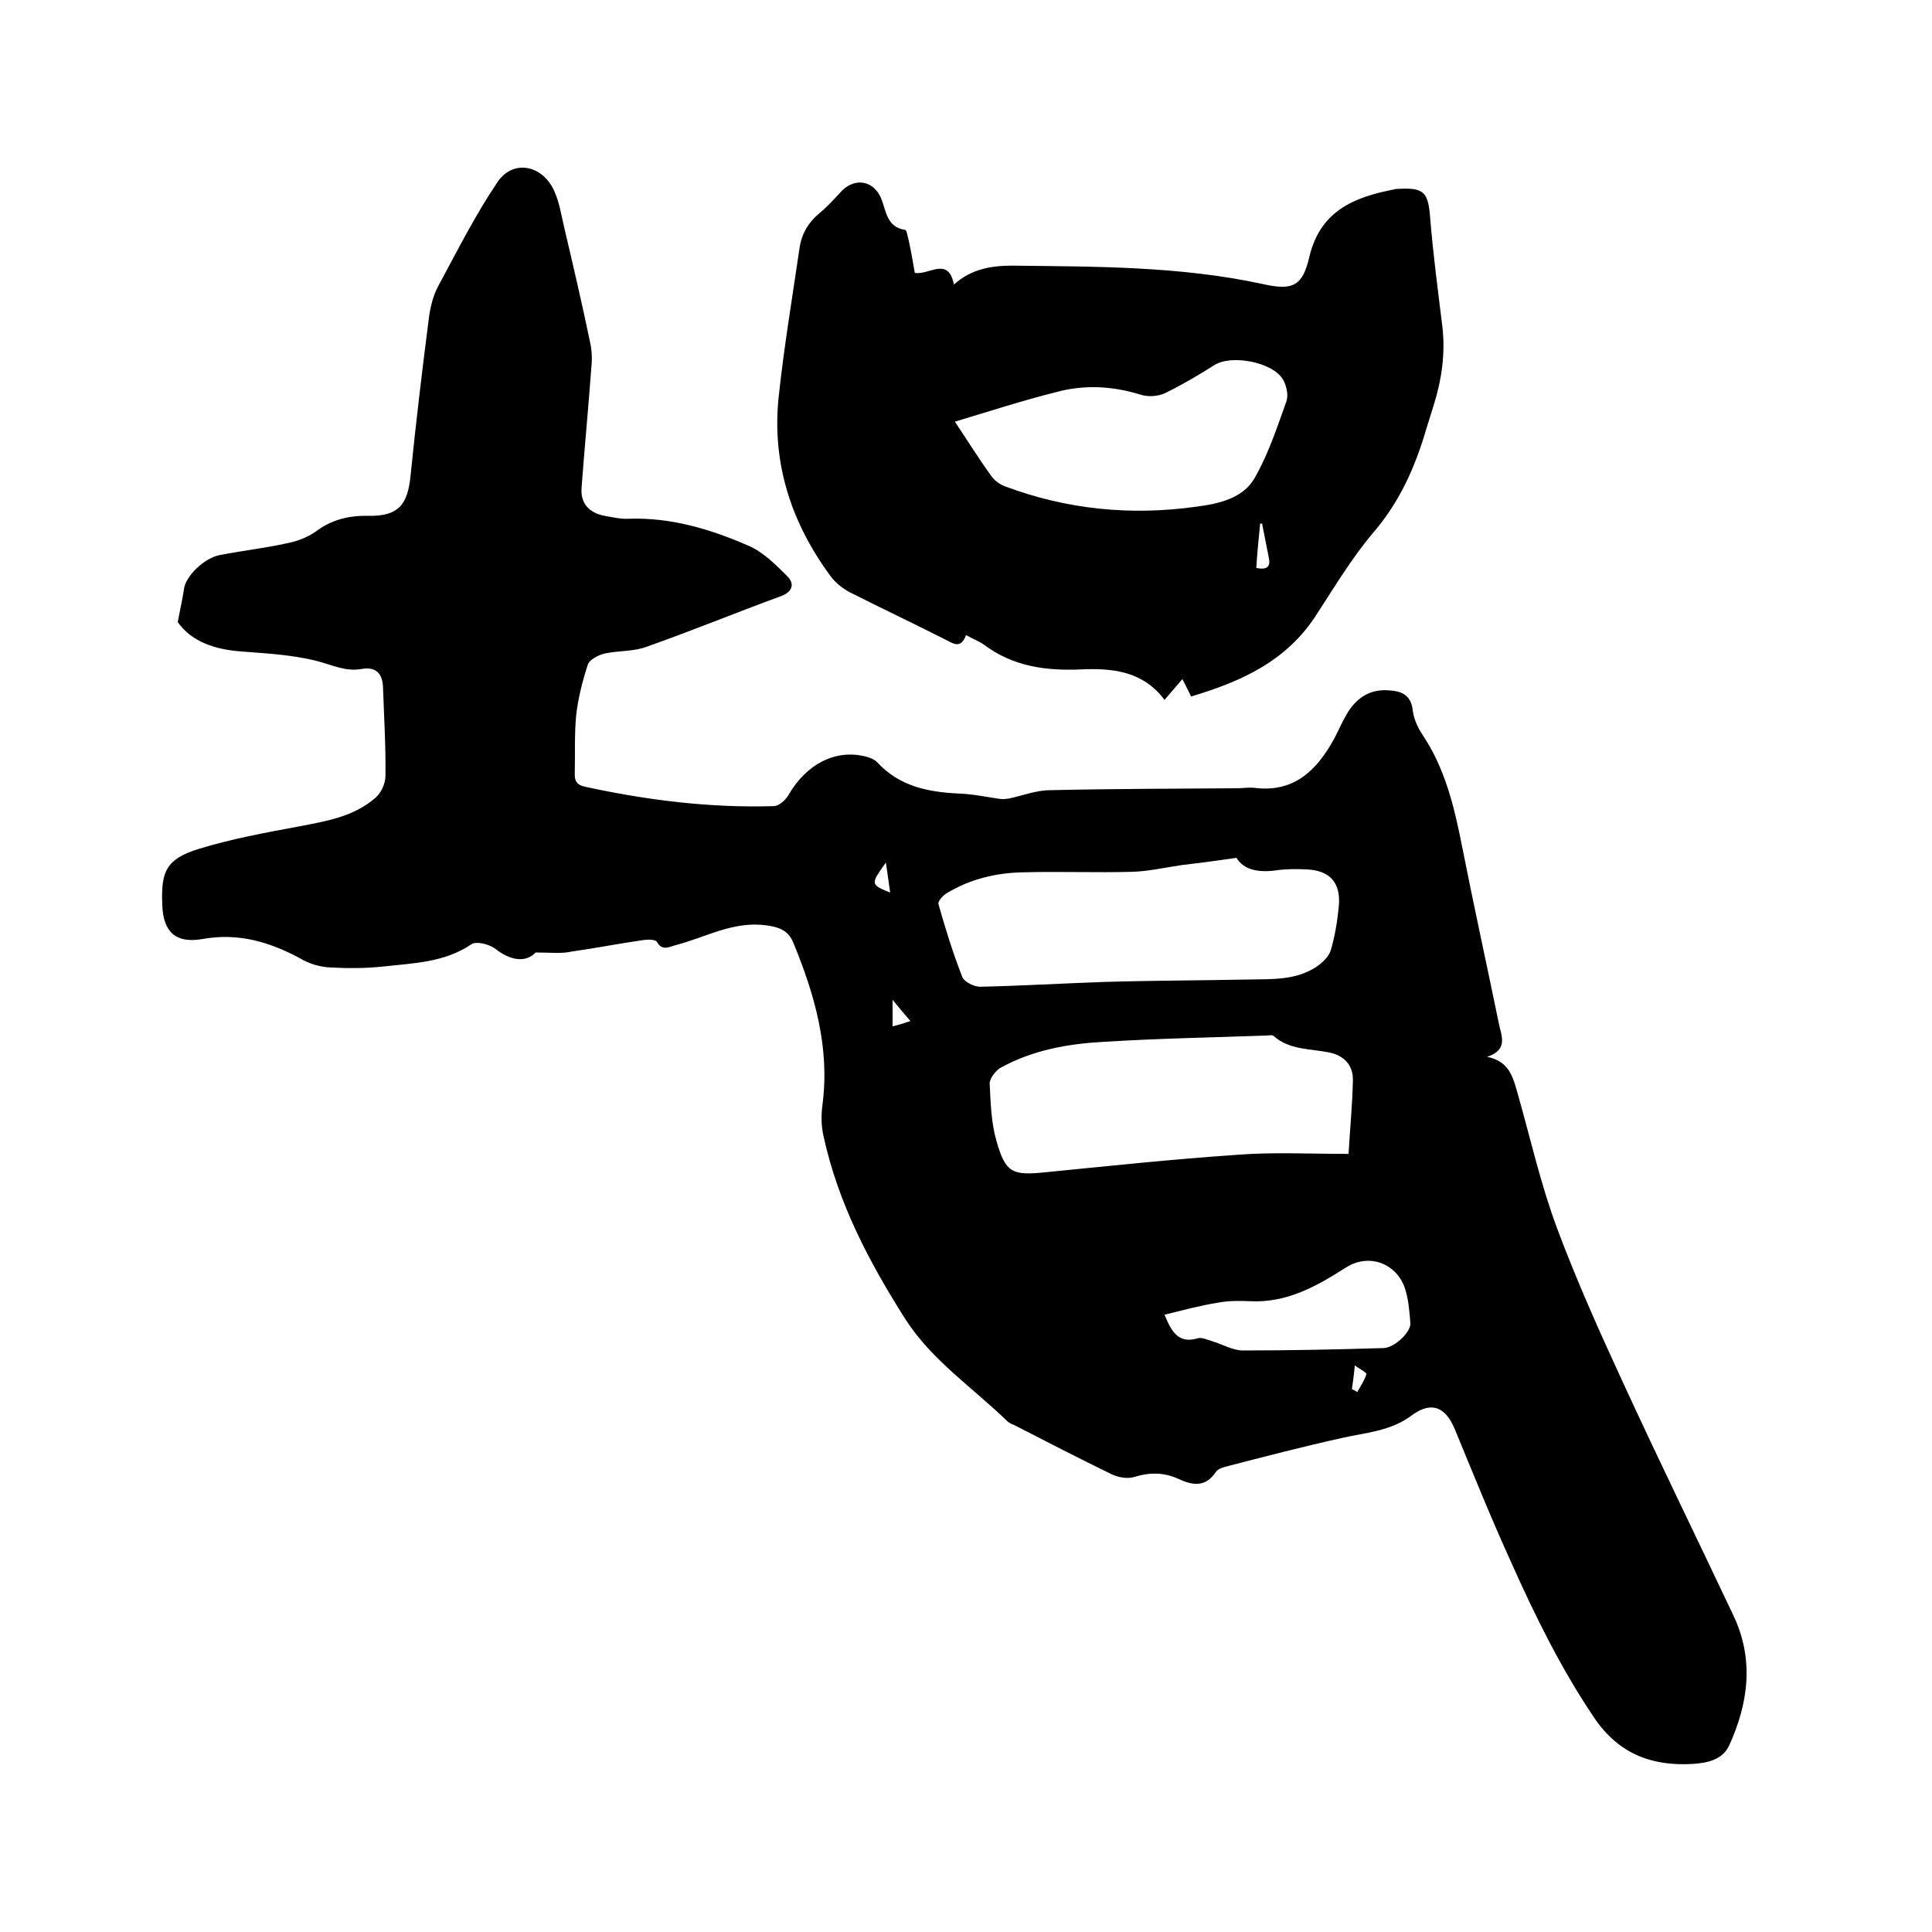 <svg enable-background="new 0 0 400 400" viewBox="0 0 400 400" xmlns="http://www.w3.org/2000/svg"><path d="m110.9 197.2c-2 2.1-5.1 1.8-8.4-.8-1.2-.9-3.9-1.6-4.9-.9-5.6 3.8-12 3.9-18.2 4.6-3.7.4-7.4.4-11.1.2-2.1-.1-4.4-.8-6.2-1.9-6.3-3.4-12.8-5.3-20.1-4-5.6 1-8.2-1.4-8.4-7-.3-7 .8-9.5 7.4-11.6 6.8-2.1 13.9-3.4 20.9-4.7 5.7-1.1 11.3-2 15.8-5.9 1.2-1 2.1-3 2.1-4.5.1-6.1-.3-12.3-.5-18.4-.1-2.9-1.5-4.3-4.4-3.8-3.3.6-6.1-.8-9.1-1.6-5-1.3-10.3-1.6-15.6-2-5.7-.4-10.5-2-13.4-6.1.5-2.7 1-4.8 1.3-6.9.3-2.5 4.1-6.4 7.5-7 4.6-.9 9.2-1.4 13.7-2.4 2.1-.4 4.3-1.2 6-2.4 3.3-2.5 6.9-3.4 11-3.3 6.1.1 8.1-2.2 8.7-8.3 1.1-10.9 2.4-21.8 3.8-32.7.3-2.3.9-4.7 2-6.7 3.9-7.2 7.6-14.6 12.2-21.4 3.3-4.9 9.6-3.5 11.9 2.2.9 2.1 1.3 4.5 1.8 6.7 1.9 8.1 3.8 16.2 5.5 24.4.4 1.8.4 3.7.2 5.5-.6 8.2-1.4 16.4-2 24.6-.2 3.3 1.7 5.1 4.8 5.7 1.7.3 3.4.7 5 .6 8.8-.3 17 2.2 24.8 5.6 3 1.3 5.6 3.9 8 6.3 1.6 1.6 1.1 3.3-1.5 4.2-9.3 3.4-18.5 7.2-27.9 10.5-2.6.9-5.6.7-8.4 1.3-1.3.3-3.2 1.3-3.5 2.3-1.1 3.4-2 6.9-2.4 10.4-.4 4-.2 8-.3 12.1-.1 1.7.6 2.5 2.2 2.8 12.9 2.8 25.9 4.4 39 4 1.1 0 2.5-1.3 3.1-2.4 3.7-6.3 9.6-9.4 15.8-7.9.9.2 1.9.6 2.5 1.2 4.6 5 10.5 6.2 17 6.5 2.8.1 5.6.7 8.4 1.1.7.1 1.4 0 2-.1 2.8-.6 5.6-1.7 8.4-1.7 12.9-.3 25.8-.3 38.7-.4 1.2 0 2.3-.2 3.5-.1 8.3 1.1 13-3.6 16.6-10.1.9-1.7 1.6-3.4 2.6-5.1 1.8-3.1 4.4-5.1 8.2-5 2.7.1 5.1.6 5.5 4.2.2 1.7 1 3.5 2 5 4.7 7 6.6 15 8.2 23.1 2.4 12.2 5.1 24.4 7.6 36.6.5 2.6 2.1 5.5-2.4 7 4.8 1 5.4 4.5 6.4 7.9 2.6 9.2 4.7 18.5 8 27.4 4.1 11 8.9 21.7 13.8 32.3 7.4 16.1 15.2 32 22.8 48.1 4.3 9.1 3.1 18.1-.9 26.9-1.4 3-4.6 3.6-7.5 3.8-8.4.5-15.3-2-20.4-9.5-6.9-10.2-12.3-21.2-17.3-32.4-4.1-9-7.8-18.2-11.6-27.4-2-4.8-5-5.8-9-2.8-4.3 3.2-9.4 3.5-14.3 4.6-8.1 1.8-16.2 3.9-24.3 6-.7.2-1.5.5-1.9 1.1-2.1 3.1-4.7 2.8-7.7 1.4s-6-1.4-9.2-.4c-1.3.4-3.2.1-4.5-.5-6.8-3.3-13.6-6.8-20.4-10.3-.5-.2-1-.4-1.4-.8-7.1-6.9-15.5-12.5-21-21-7.5-11.8-14-24.1-17-38-.5-2.1-.5-4.4-.2-6.6 1.5-11.7-1.6-22.6-6-33.3-1-2.5-2.7-3.3-5.5-3.7-7-1-12.7 2.5-19 4.1-1.4.4-2.7 1.2-3.8-.7-.3-.5-1.7-.5-2.6-.4-5 .7-10 1.7-15 2.4-2.1.5-4.4.2-7.5.2zm145.1-19.6c-2.7.4-4.9.7-7.2 1-1.4.2-2.7.3-4.1.5-3.4.5-6.9 1.3-10.3 1.4-7.5.2-15-.1-22.5.1-5.7.1-11.1 1.4-16 4.4-.8.5-1.8 1.7-1.6 2.2 1.4 5 3 10.1 4.9 15 .4 1.1 2.5 2.1 3.7 2.1 8.6-.2 17.1-.7 25.7-1 9.9-.3 19.8-.3 29.8-.5 4.9-.1 9.8.2 14.1-2.6 1.2-.8 2.6-2.1 3-3.4.9-3 1.4-6.2 1.7-9.3.4-4.8-1.9-7.3-6.7-7.5-2.1-.1-4.3-.1-6.3.2-3.7.5-6.7-.1-8.2-2.6zm23.2 61.3c.3-5.2.8-10.2.9-15.2.1-3.2-1.9-5.2-4.9-5.8-4-.8-8.2-.5-11.5-3.4-.3-.3-1-.1-1.6-.1-11.2.4-22.4.6-33.6 1.3-7.4.4-14.7 1.7-21.4 5.4-1 .6-2.2 2.2-2.2 3.2.2 4 .3 8.1 1.4 11.9 1.9 6.7 3.3 7.2 10.2 6.5 13.1-1.3 26.3-2.7 39.5-3.6 7.4-.6 14.9-.2 23.2-.2zm-38.1 33.3c1.5 3.7 3 6 6.8 4.9.9-.3 2.1.3 3.1.6 2.1.6 4.2 1.9 6.3 1.9 9.7 0 19.4-.2 29.2-.5 2.3-.1 5.7-3.4 5.5-5.2-.2-2.5-.4-5.1-1.2-7.4-1.9-5.1-7.5-7-12.1-4.1-6.1 3.9-12.3 7.4-19.9 7-2.2-.1-4.5-.1-6.6.3-3.8.6-7.4 1.6-11.1 2.5zm-56.8-87.4c-.3-1.9-.5-3.8-.9-6.2-3.2 4.5-3.2 4.5.9 6.2zm95.6 102.8c.4.2.8.4 1.1.6.7-1.2 1.5-2.4 1.9-3.7.1-.3-1.3-1-2.4-1.8-.2 2.1-.4 3.5-.6 4.9zm-91.4-76.2c-1.4-1.6-2.3-2.7-3.7-4.4v5.5c1.2-.3 2.2-.6 3.7-1.1z"/><path d="m246.6 144.2c-.6-1.2-1.1-2.3-1.8-3.6-1.2 1.4-2.3 2.7-3.7 4.3-4.5-6-10.8-6.6-17.4-6.3-7.1.3-13.9-.6-19.8-5-1.1-.8-2.4-1.3-3.9-2.1-1.1 3-2.7 1.7-4.5.8-6.5-3.3-13.1-6.4-19.6-9.7-1.5-.8-3-2-4-3.4-8.1-11-12.1-23.3-10.7-36.9 1.1-10.3 2.8-20.5 4.3-30.7.4-3.1 1.8-5.5 4.2-7.5 1.7-1.4 3.2-3.1 4.7-4.7 2.8-2.7 6.5-1.9 8 1.6 1.1 2.6 1.1 6 5 6.6.3 0 .5 1.3.7 2 .5 2.3.9 4.5 1.3 6.9 3 .5 6.9-3.5 8.1 2.4 3.7-3.3 7.9-3.9 12.1-3.9 17.3.2 34.7.1 51.8 3.8 6.2 1.4 8.3.5 9.7-5.7 2.3-9.5 9.3-12.3 17.6-13.9.3-.1.6-.1.9-.1 5.3-.3 6.1.8 6.5 6 .6 7.5 1.6 14.9 2.5 22.3.7 5.7-.1 11.2-1.8 16.6-.5 1.6-1 3.2-1.5 4.8-2.3 7.9-5.5 15.1-11 21.5-4.4 5.2-8 11.2-11.7 16.9-6.2 9.7-15.6 13.9-26 17zm-48.9-56.9c2.6 3.9 4.9 7.6 7.5 11.2.7 1 1.8 1.8 2.9 2.2 12.8 4.8 26.1 6.1 39.6 4.2 4.6-.6 9.7-1.7 12.1-6 2.8-4.9 4.6-10.4 6.5-15.7.5-1.3.1-3.2-.6-4.5-2-3.7-10.7-5.4-14.3-3.1-3.3 2.1-6.7 4.1-10.2 5.8-1.5.7-3.6.8-5.1.3-5.8-1.8-11.7-2.1-17.5-.5-6.8 1.7-13.6 3.9-20.9 6.1zm62.4 30.3c2.2.4 3-.2 2.6-2.1-.5-2.4-.9-4.7-1.4-7.1-.1 0-.3 0-.4 0-.3 3-.6 6-.8 9.2z"/></svg>